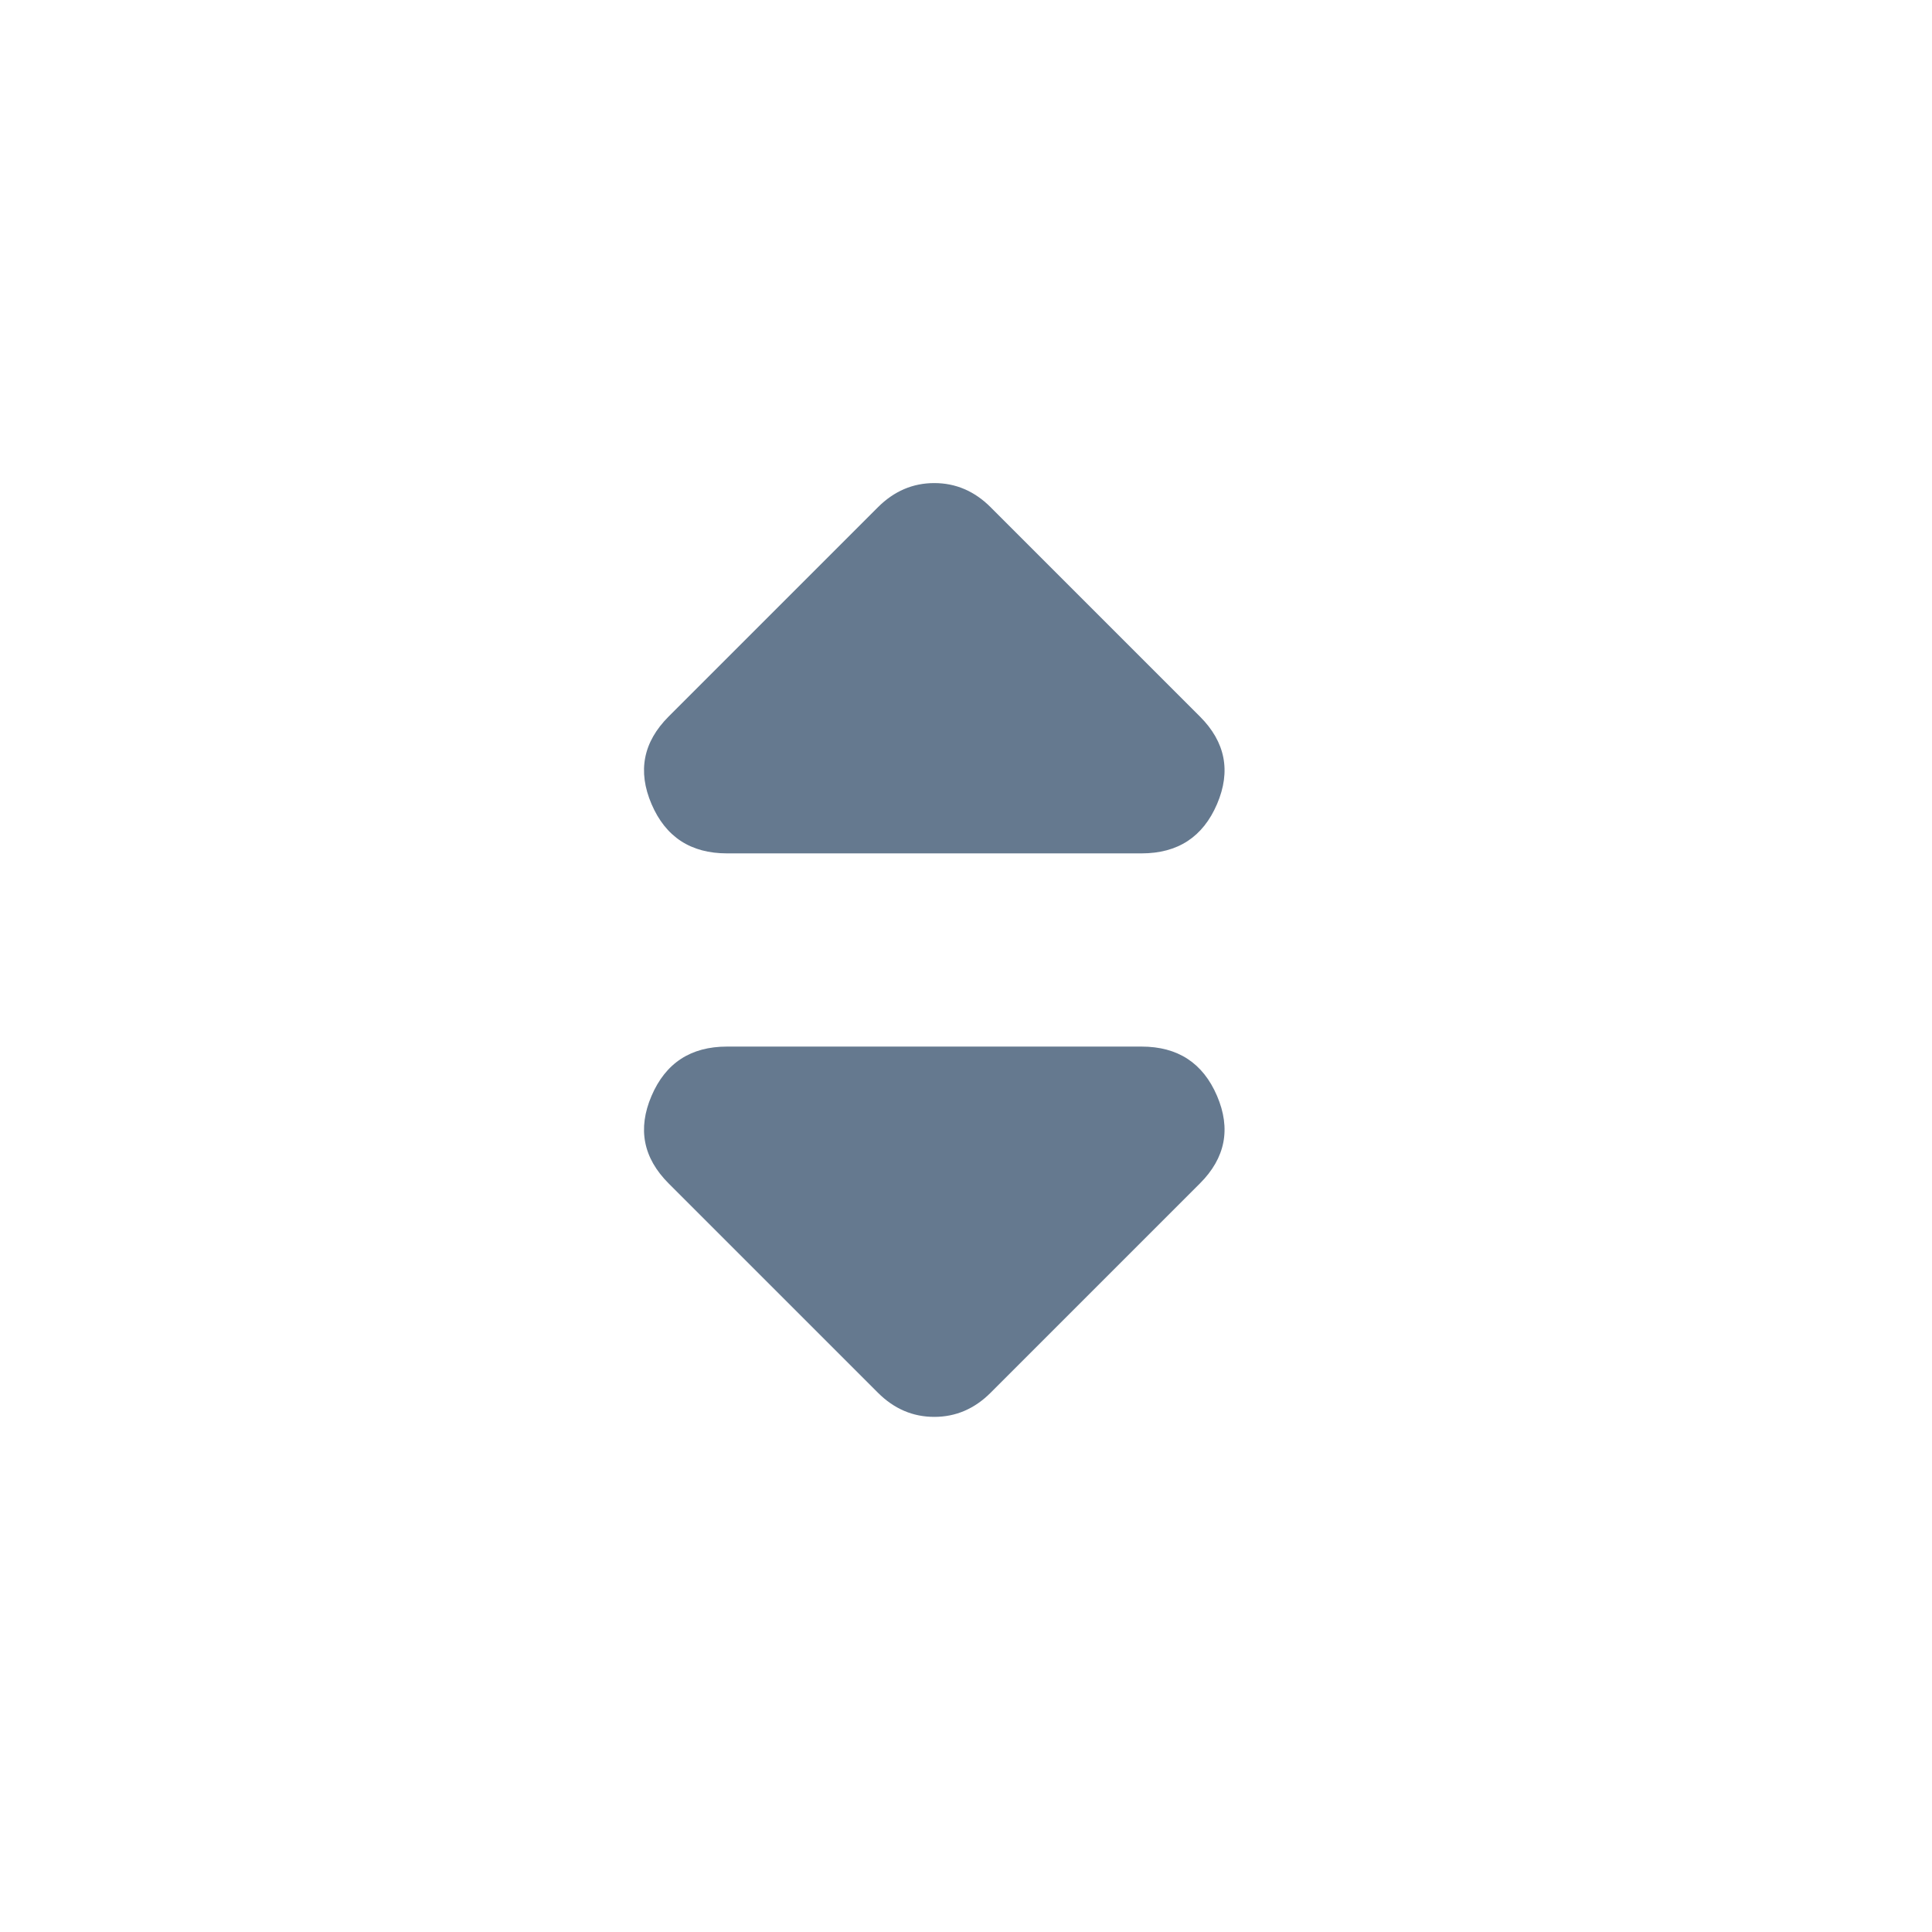 <svg width="48" height="48" viewBox="0 0 48 48" fill="none" xmlns="http://www.w3.org/2000/svg">
<path d="M21.812 34.602L16.612 29.402C15.979 28.769 15.837 28.044 16.187 27.227C16.537 26.41 17.162 26.002 18.062 26.002H28.362C29.262 26.002 29.887 26.41 30.237 27.227C30.587 28.044 30.445 28.769 29.812 29.402L24.612 34.602C24.412 34.802 24.195 34.952 23.962 35.052C23.729 35.152 23.479 35.202 23.212 35.202C22.945 35.202 22.695 35.152 22.462 35.052C22.229 34.952 22.012 34.802 21.812 34.602Z" fill="#65798F"/>
<path d="M18.062 21.202C17.162 21.202 16.537 20.794 16.187 19.977C15.837 19.16 15.979 18.435 16.612 17.802L21.812 12.602C22.012 12.402 22.229 12.252 22.462 12.152C22.695 12.052 22.945 12.002 23.212 12.002C23.479 12.002 23.729 12.052 23.962 12.152C24.195 12.252 24.412 12.402 24.612 12.602L29.812 17.802C30.445 18.435 30.587 19.16 30.237 19.977C29.887 20.794 29.262 21.202 28.362 21.202H18.062Z" fill="#65798F"/>
</svg>
